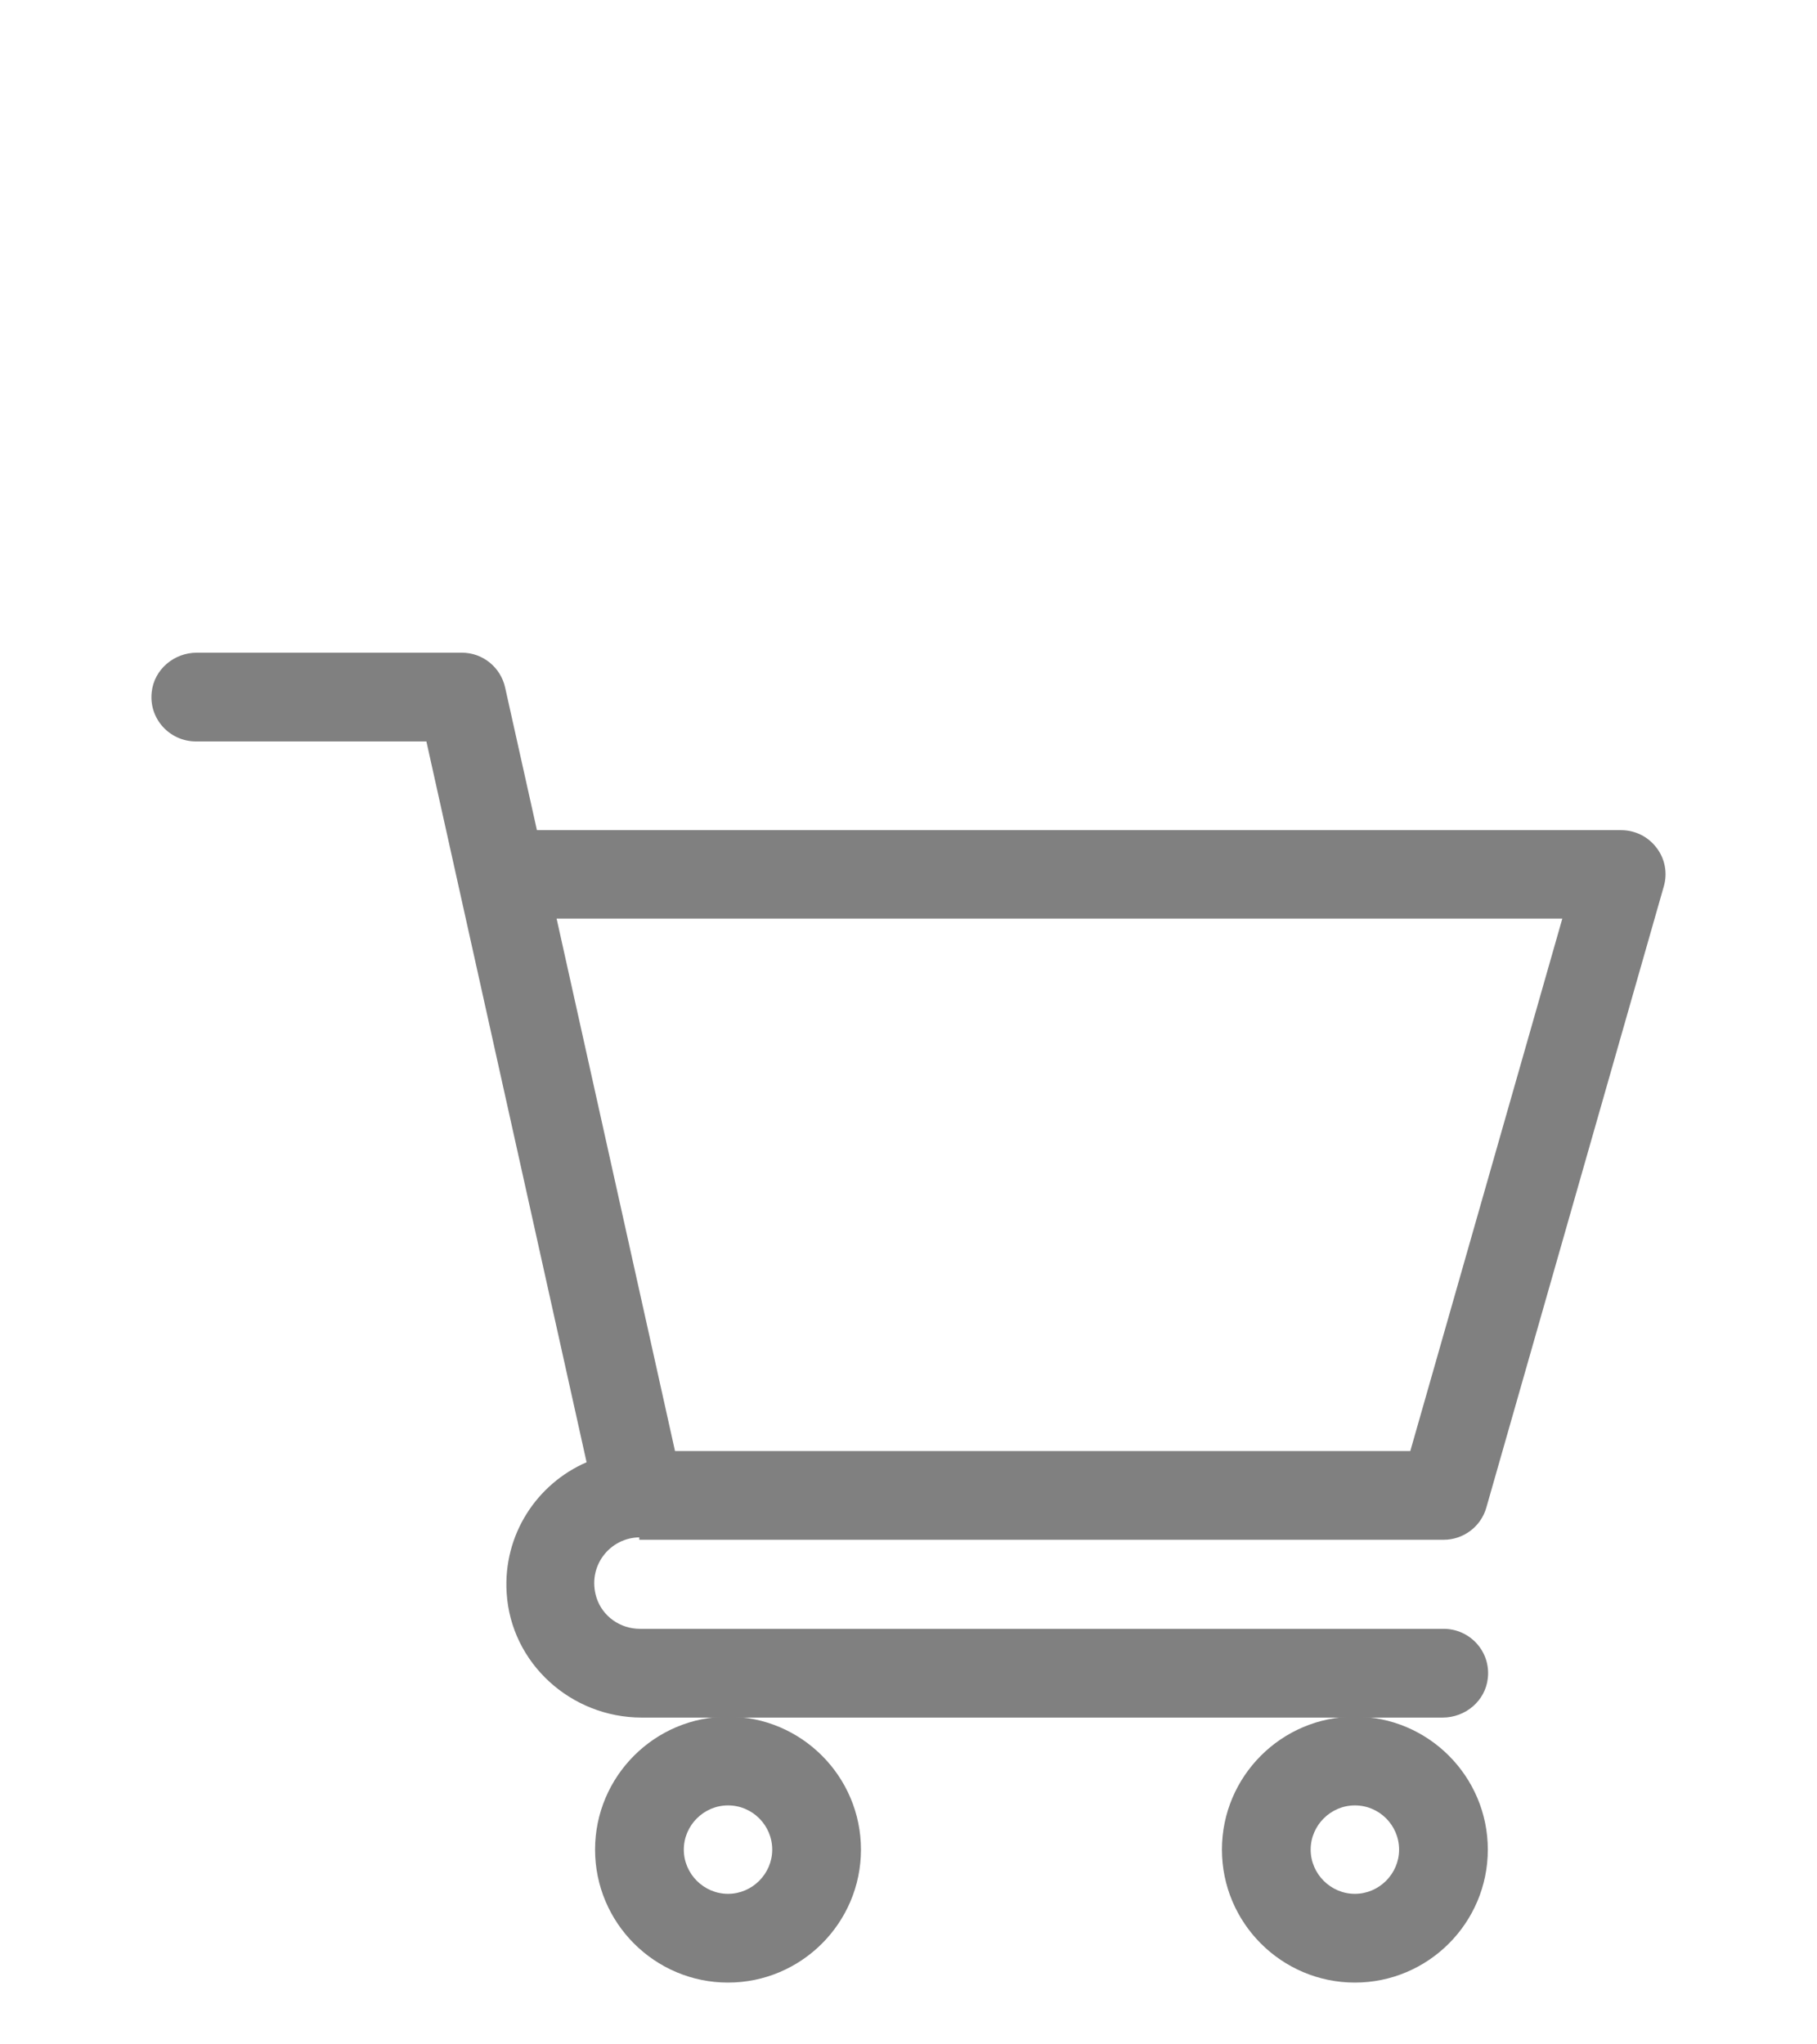 <?xml version="1.0" encoding="UTF-8"?>
<svg id="_レイヤー_2" data-name="レイヤー 2" xmlns="http://www.w3.org/2000/svg" viewBox="0 0 60 67.5">
  <defs>
    <style>
      .cls-1 {
        fill: none;
      }

      .cls-1, .cls-2 {
        stroke-width: 0px;
      }

      .cls-2 {
        fill: gray;
      }
    </style>
  </defs>
  <g id="_レイヤー_1-2" data-name="レイヤー 1">
    <g>
      <g>
        <path class="cls-2" d="m21.13,50.74h-.02v.1h26.56c.65,0,1.23-.43,1.41-1.06l5.86-20.51c.13-.44.04-.92-.24-1.28-.28-.37-.71-.58-1.17-.58H17.73l-1.05-4.71c-.15-.67-.74-1.15-1.43-1.15H6.5c-.75,0-1.41.55-1.49,1.3-.1.88.59,1.63,1.46,1.63h7.61c.19.84,5.01,22.55,5.29,23.8-1.64.71-2.76,2.39-2.64,4.31.14,2.33,2.13,4.12,4.46,4.12h26.45c.75,0,1.41-.55,1.49-1.3.1-.88-.59-1.63-1.46-1.63h-26.54c-.65,0-1.23-.41-1.43-1.02-.33-1.04.44-2,1.43-2Zm30.46-20.41l-5.02,17.58h-24.28l-3.91-17.58h33.21Z"/>
        <path class="cls-2" d="m19.65,61.07c0,2.42,1.97,4.39,4.39,4.39s4.39-1.97,4.39-4.39-1.97-4.39-4.39-4.39-4.39,1.97-4.39,4.39Zm4.39-1.46c.81,0,1.46.66,1.46,1.46s-.66,1.46-1.46,1.46-1.46-.66-1.46-1.46.66-1.46,1.46-1.46Z"/>
        <path class="cls-2" d="m40.35,61.07c0,2.42,1.97,4.39,4.39,4.39s4.39-1.97,4.39-4.39-1.97-4.39-4.39-4.39-4.39,1.97-4.39,4.39Zm4.39-1.46c.81,0,1.46.66,1.46,1.46s-.66,1.46-1.46,1.46-1.46-.66-1.46-1.46.66-1.46,1.46-1.46Z"/>
      </g>
      <rect class="cls-1" width="60" height="67.5"/>
    </g>
  </g>
</svg>